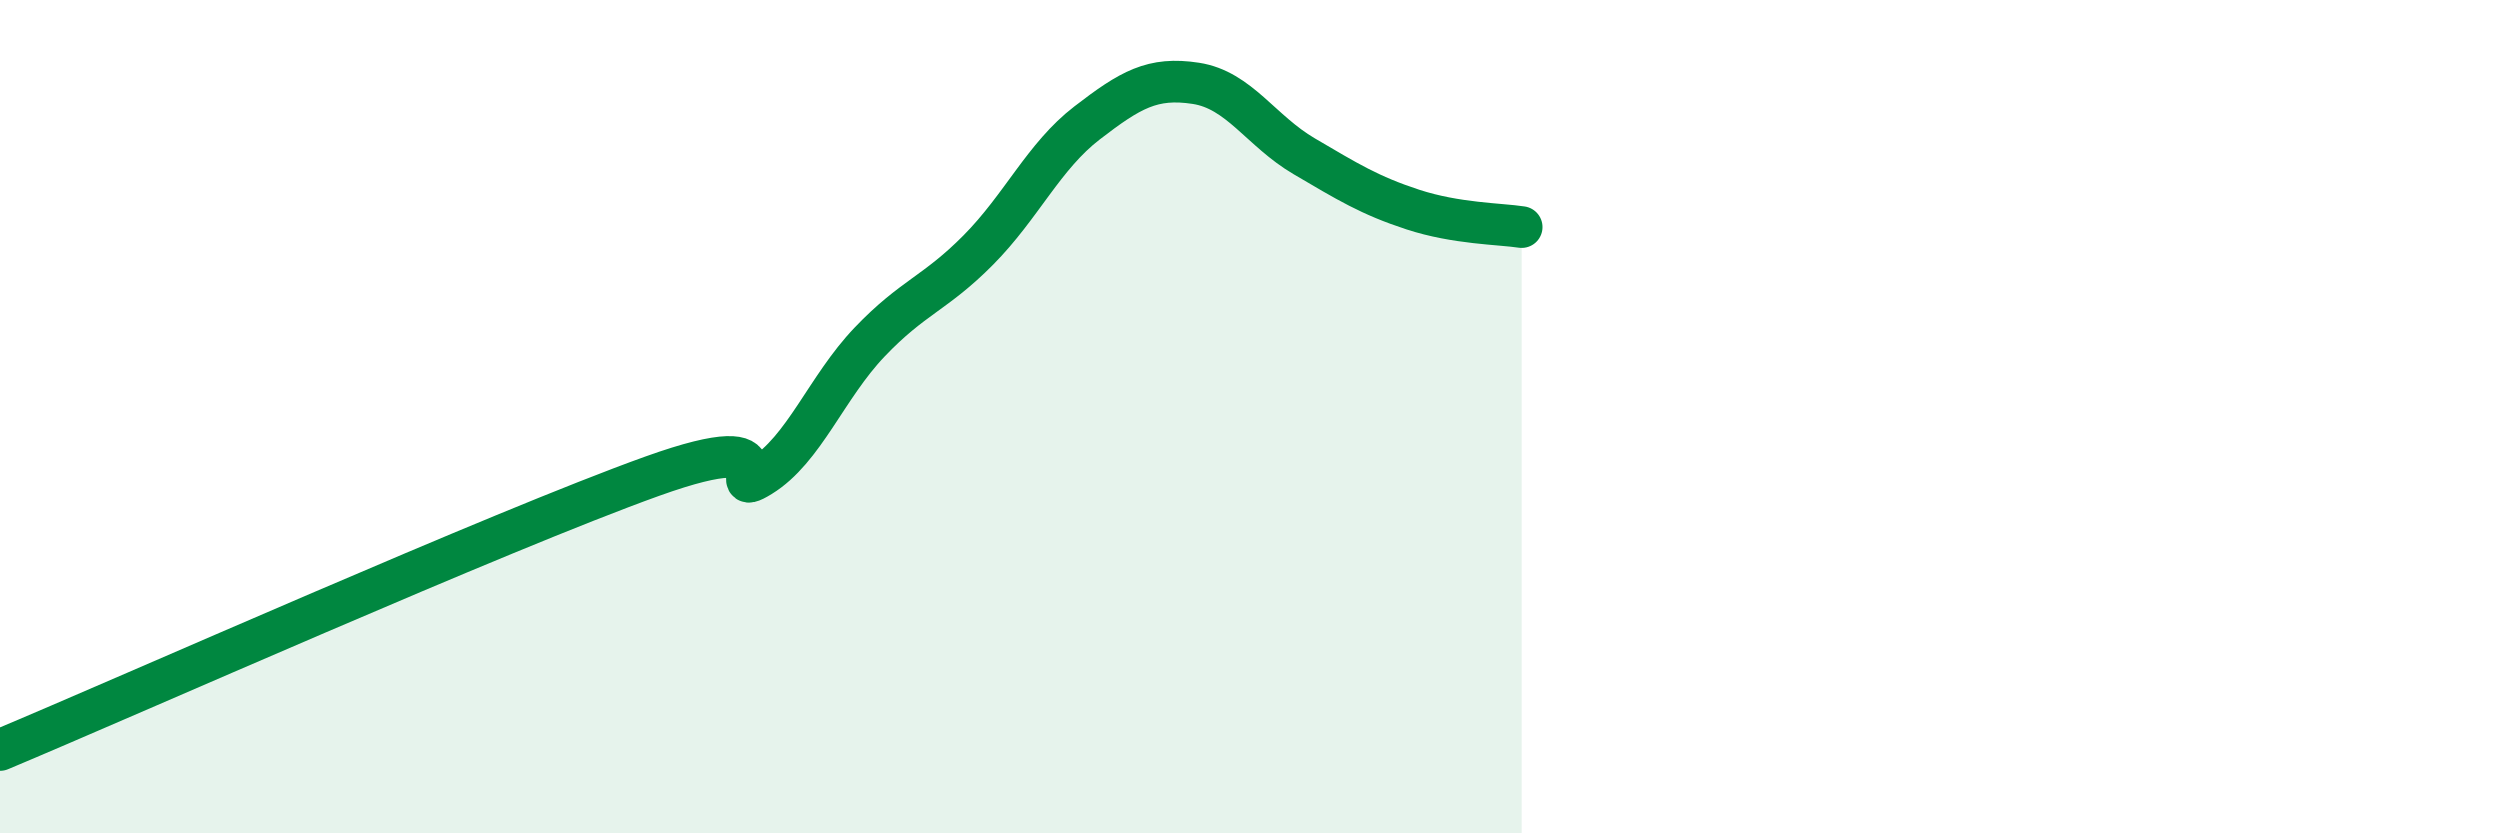 
    <svg width="60" height="20" viewBox="0 0 60 20" xmlns="http://www.w3.org/2000/svg">
      <path
        d="M 0,18 C 3.13,16.69 12,12.74 15.65,11.43 C 19.3,10.12 17.22,12.07 18.26,11.43 C 19.3,10.79 19.83,9.3 20.87,8.21 C 21.91,7.12 22.44,7.05 23.48,6 C 24.52,4.95 25.05,3.75 26.09,2.95 C 27.13,2.15 27.66,1.84 28.7,2 C 29.74,2.16 30.26,3.14 31.3,3.75 C 32.34,4.36 32.87,4.69 33.91,5.03 C 34.95,5.37 36,5.37 36.52,5.45L36.52 20L0 20Z"
        fill="#008740"
        opacity="0.1"
        stroke-linecap="round"
        stroke-linejoin="round"
      />
      <path
        d="M 0,18 C 3.13,16.69 12,12.74 15.65,11.43 C 19.3,10.12 17.22,12.07 18.26,11.43 C 19.3,10.79 19.83,9.3 20.87,8.21 C 21.91,7.12 22.44,7.05 23.48,6 C 24.52,4.95 25.05,3.75 26.09,2.95 C 27.13,2.15 27.66,1.84 28.7,2 C 29.74,2.16 30.26,3.14 31.3,3.75 C 32.34,4.36 32.87,4.69 33.91,5.03 C 34.95,5.37 36,5.37 36.52,5.45"
        stroke="#008740"
        stroke-width="1"
        fill="none"
        stroke-linecap="round"
        stroke-linejoin="round"
      />
    </svg>
  